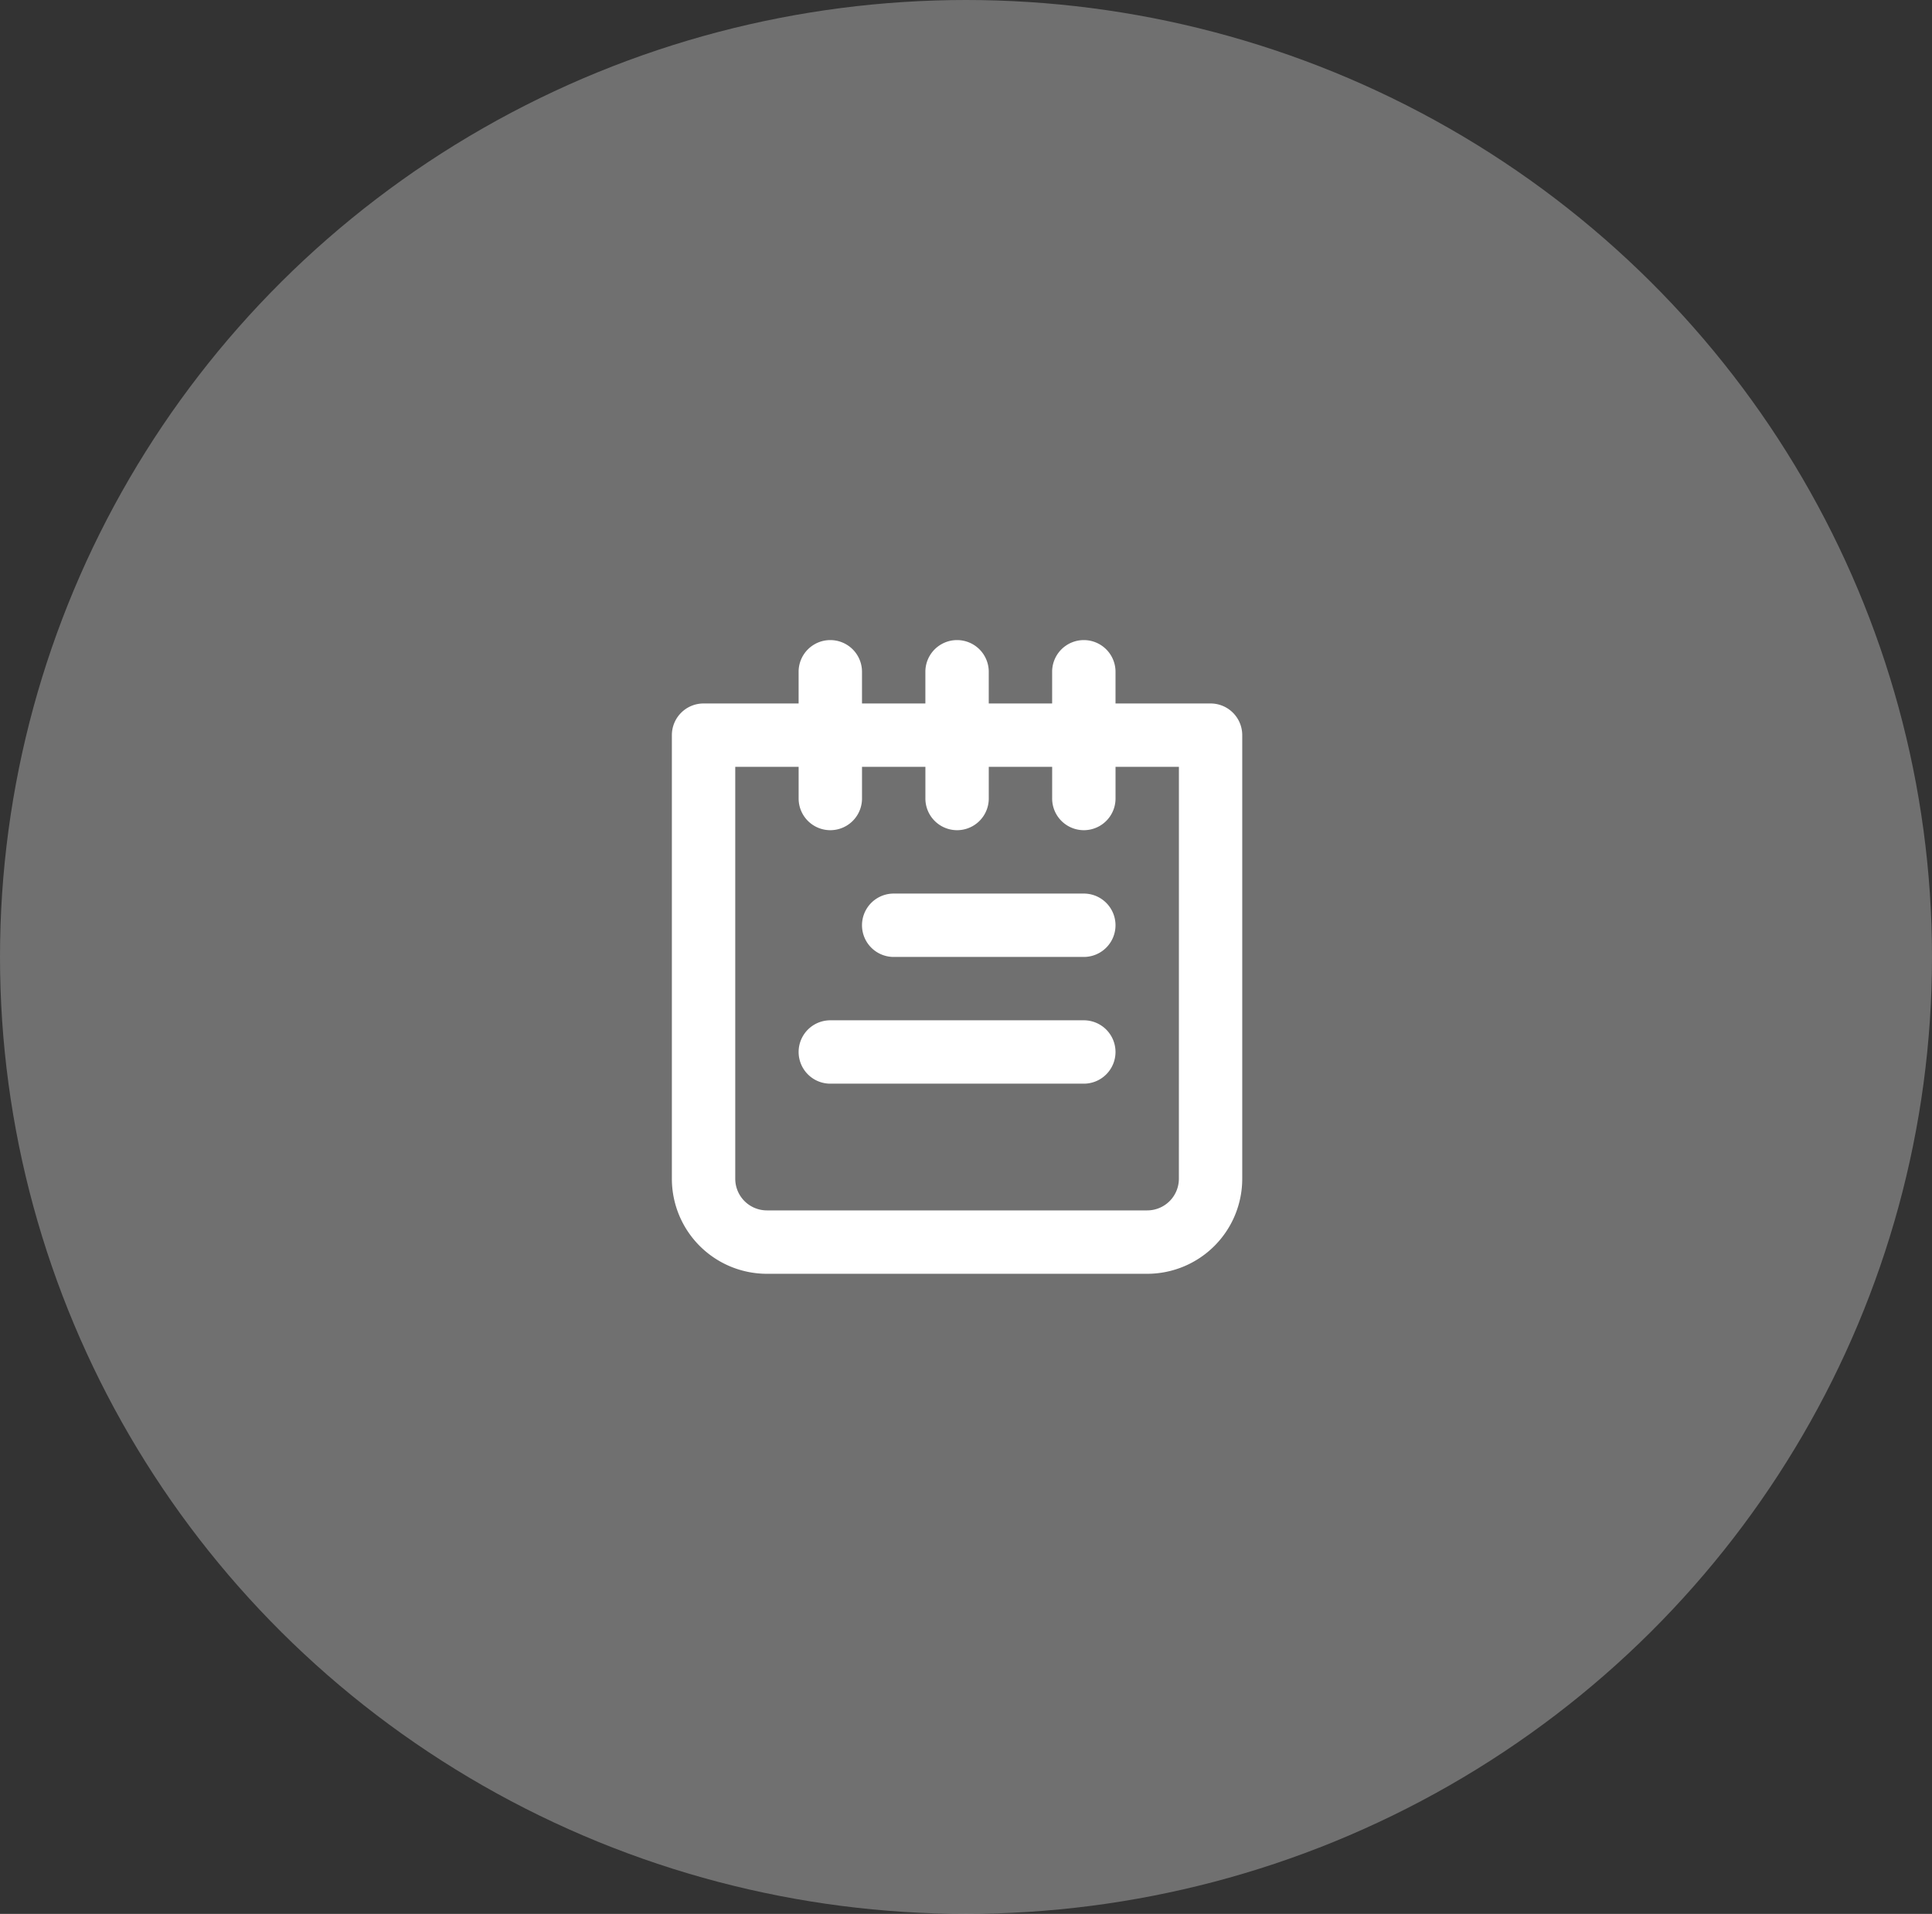 <svg xmlns="http://www.w3.org/2000/svg" width="108" height="107" viewBox="0 0 108 107">
  <rect x="0" y="0" width="108" height="107" fill="#333333" stroke="none"/>
  <g id="Groupe_4023" data-name="Groupe 4023" transform="translate(-1343 -1528)">
    <ellipse id="Ellipse_474" data-name="Ellipse 474" cx="54" cy="53.5" rx="54" ry="53.5" transform="translate(1343 1528)" fill="#fff" opacity="0.3"/>
    <path id="notes" d="M26.028,23.256H11.857a1.771,1.771,0,0,0,0,3.543H26.028a1.771,1.771,0,0,0,0-3.543Zm0-7.085H15.4a1.771,1.771,0,1,0,0,3.543H26.028a1.771,1.771,0,1,0,0-3.543ZM33.113,5.543H27.8V3.771a1.771,1.771,0,0,0-3.543,0V5.543H20.714V3.771a1.771,1.771,0,1,0-3.543,0V5.543H13.628V3.771a1.771,1.771,0,0,0-3.543,0V5.543H4.771A1.771,1.771,0,0,0,3,7.314v24.8a5.314,5.314,0,0,0,5.314,5.314H29.57a5.314,5.314,0,0,0,5.314-5.314V7.314A1.771,1.771,0,0,0,33.113,5.543Zm-1.771,26.57a1.771,1.771,0,0,1-1.771,1.771H8.314a1.771,1.771,0,0,1-1.771-1.771V9.085h3.543v1.771a1.771,1.771,0,0,0,3.543,0V9.085h3.543v1.771a1.771,1.771,0,1,0,3.543,0V9.085h3.543v1.771a1.771,1.771,0,0,0,3.543,0V9.085h3.543Z" transform="translate(1377.558 1561.786)" fill="#fff"/>
  </g>
</svg>

